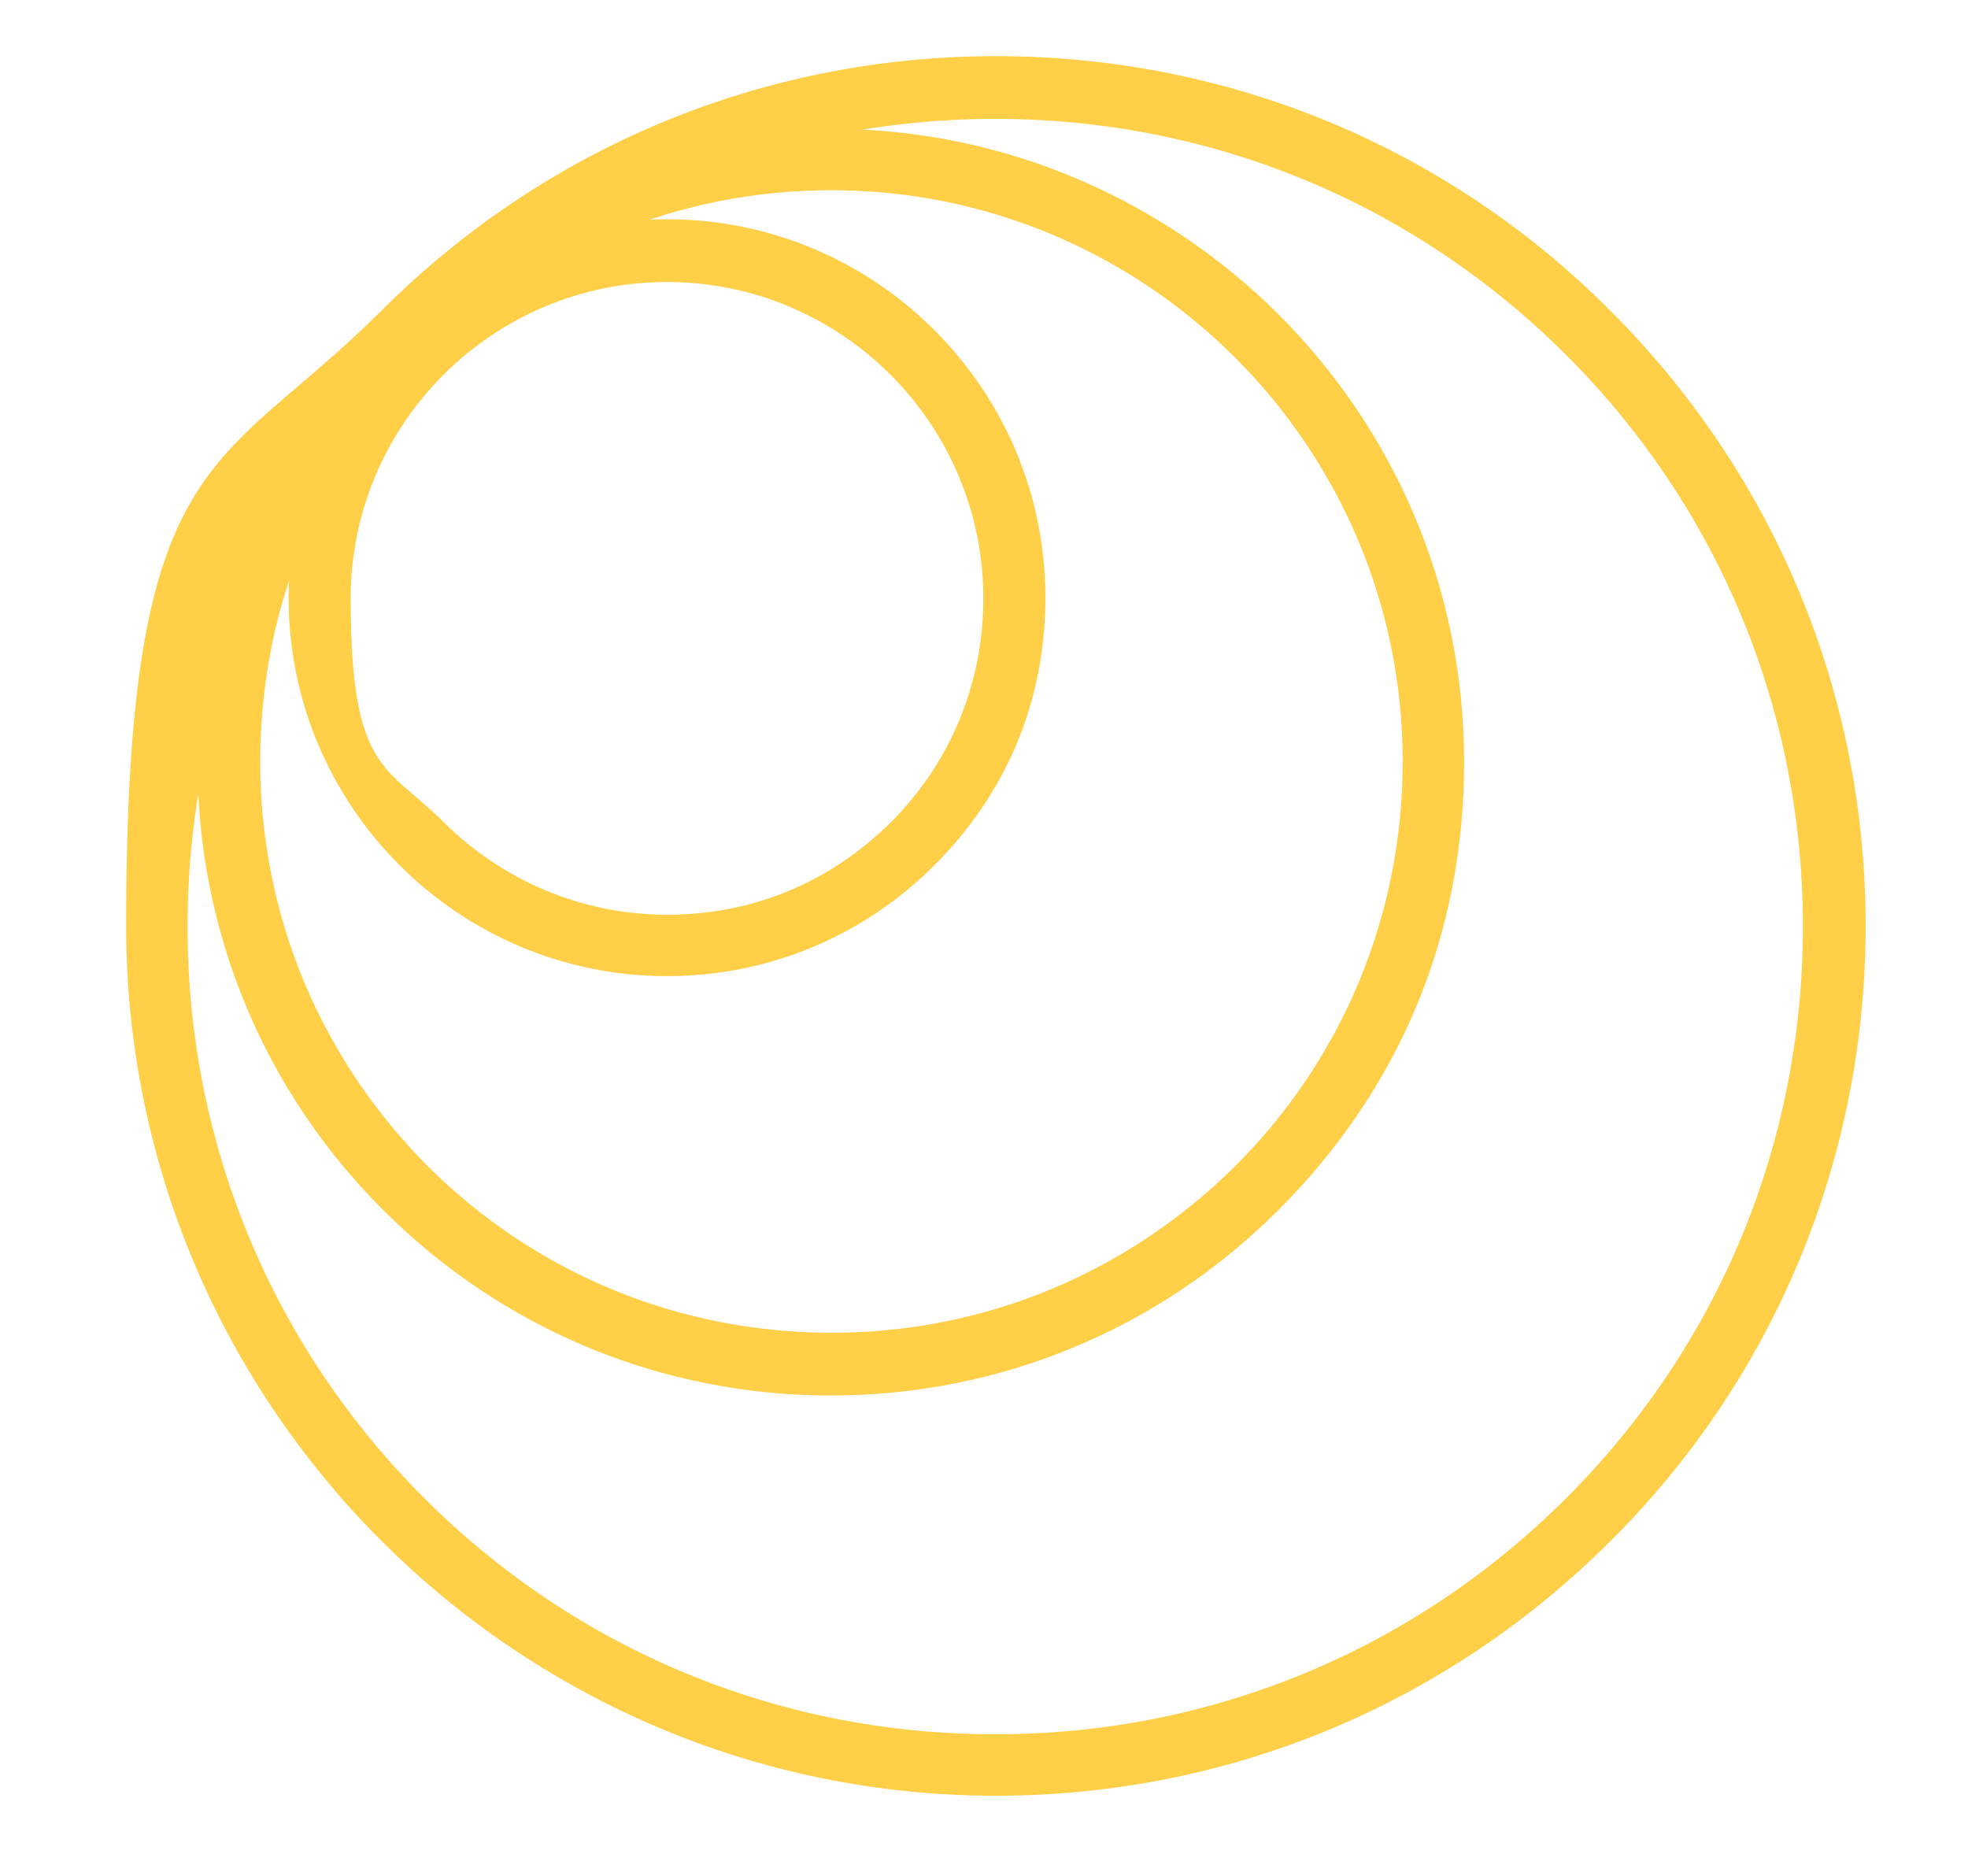 <svg xmlns="http://www.w3.org/2000/svg" id="Calque_1" viewBox="0 0 298 284"><defs><style>      .st0 {        fill: #ffcf48;      }    </style></defs><path class="st0" d="M141.5,50c10.4,10.4,16.8,24.7,16.8,40.5s-6,29.7-16.8,40.5-25.2,16.8-40.5,16.8c-31.6,0-57.3-25.7-57.3-57.3s25.7-57.3,57.3-57.3h0c15.8,0,30.1,6.4,40.5,16.8ZM67.1,124.4c8.7,8.7,20.7,14.1,33.9,14.1s24.8-5,33.9-14c9.1-9.1,14-21.1,14-33.9,0-26.4-21.5-47.9-47.9-47.9s-47.9,21.5-47.9,47.9,5.4,25.2,14.1,33.9h0Z"></path><path class="st0" d="M193.6,47.6c17.4,17.4,28.1,41.3,28.1,67.8s-10,49.7-28.1,67.8-42.2,28.1-67.8,28.1-49.7-10-67.8-28.1c-18.1-18.1-28.1-42.2-28.1-67.8s10-49.7,28.1-67.8c18.1-18.1,42.2-28.1,67.8-28.1h0c26.4,0,50.4,10.8,67.8,28.1ZM64.7,176.5c16.3,16.3,38.1,25.3,61.2,25.3s44.8-9,61.2-25.3c16.3-16.3,25.3-38.1,25.3-61.2,0-47.7-38.8-86.5-86.5-86.5h0c-23.1,0-44.8,9-61.2,25.3s-25.3,38.1-25.3,61.2,9,44.8,25.3,61.2Z"></path><path class="st0" d="M243.9,47.1c24.9,24.9,38.6,58,38.6,93.1s-13.7,68.3-38.6,93.1c-24.9,24.9-58,38.6-93.1,38.6-72.6,0-131.7-59.1-131.7-131.7s13.7-68.3,38.6-93.1c24.9-24.9,58-38.6,93.1-38.6h0c35.2,0,68.3,13.7,93.1,38.6ZM64.2,226.8c23.1,23.1,53.8,35.8,86.5,35.8s63.4-12.7,86.5-35.8,35.8-53.8,35.8-86.5-12.7-63.4-35.8-86.5c-23.1-23.1-53.8-35.8-86.5-35.8h0c-32.7,0-63.4,12.7-86.5,35.8s-35.8,53.8-35.8,86.5,12.7,63.4,35.8,86.5Z"></path></svg>